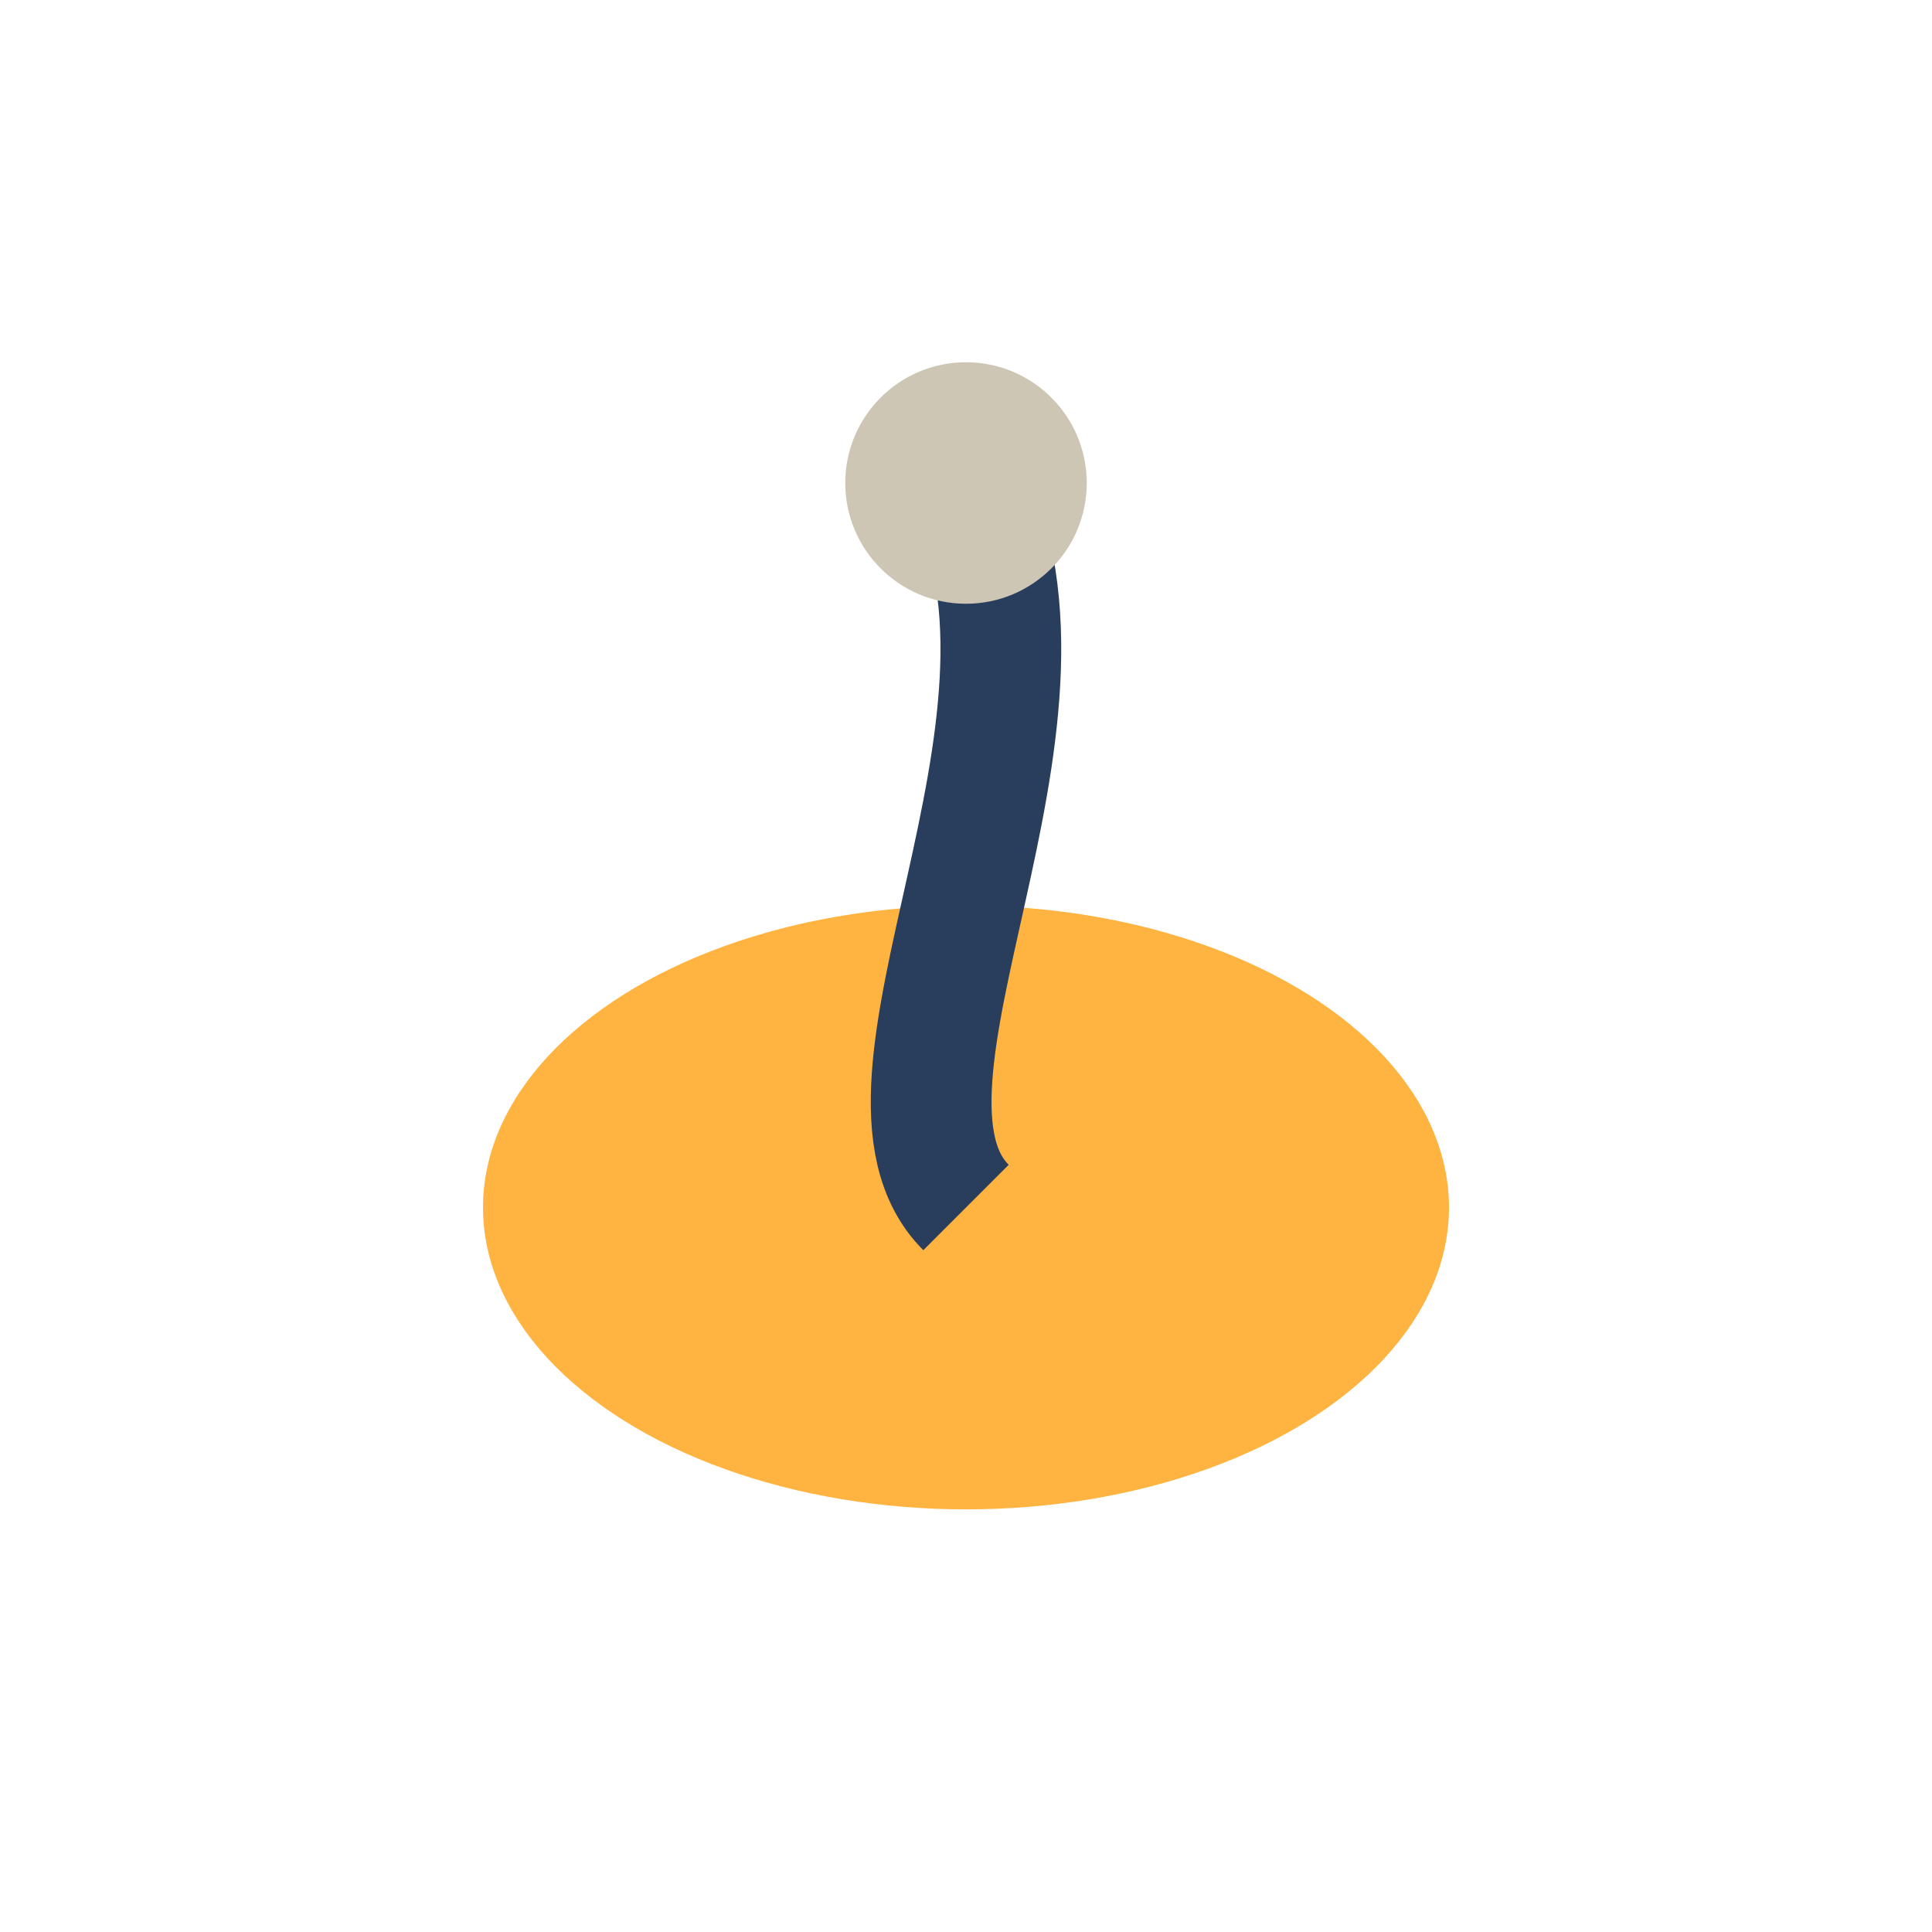 <?xml version="1.0" encoding="UTF-8"?>
<svg xmlns="http://www.w3.org/2000/svg" width="32" height="32" viewBox="0 0 32 32"><ellipse cx="16" cy="20" rx="8" ry="5" fill="#FFB441"/><path d="M16 20c-2-2 2-8 0-12" stroke="#293E5C" stroke-width="2" fill="none"/><circle cx="16" cy="8" r="2" fill="#CDC6B5"/></svg>